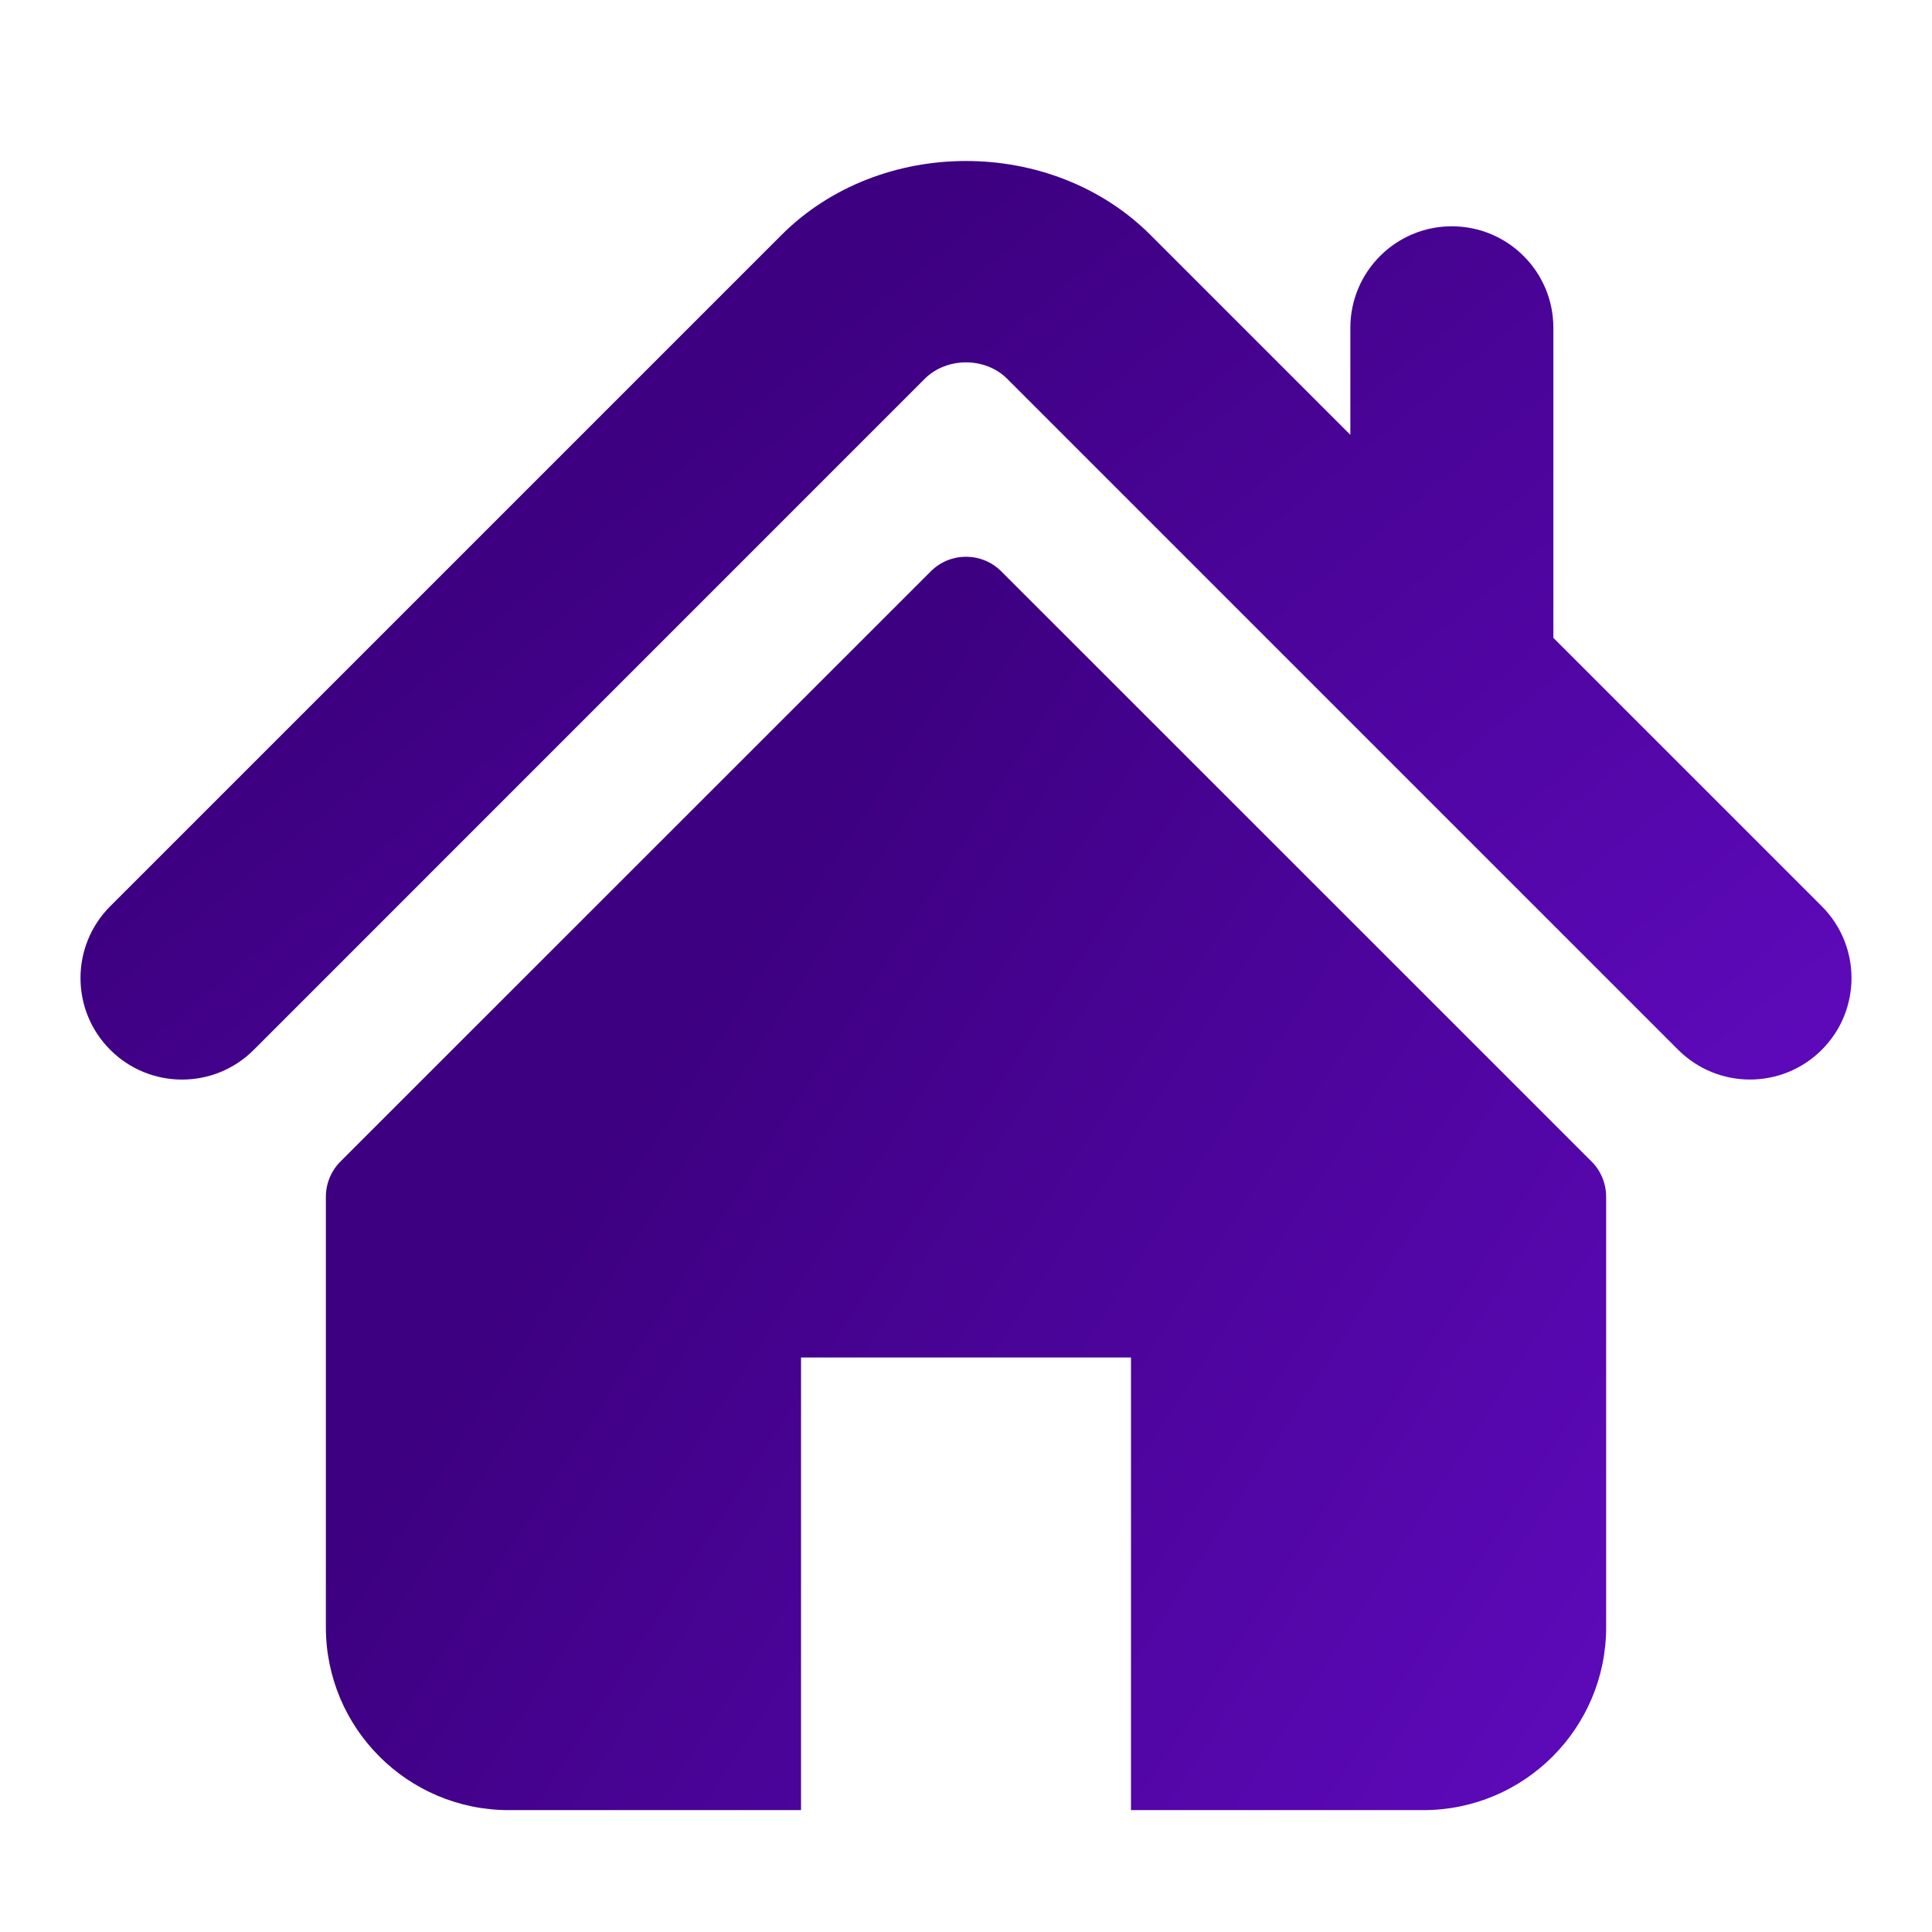 <svg width="169" height="169" viewBox="0 0 169 169" fill="none" xmlns="http://www.w3.org/2000/svg">
<path d="M159.358 79.273L135.88 55.795V28.674C135.88 23.77 131.906 19.795 126.995 19.795C122.095 19.795 118.121 23.77 118.121 28.674V38.036L100.639 20.554C91.996 11.916 76.969 11.931 68.346 20.57L9.641 79.273C6.175 82.746 6.175 88.364 9.641 91.831C13.108 95.303 18.737 95.303 22.203 91.831L80.902 33.126C82.814 31.224 86.185 31.224 88.087 33.121L146.796 91.831C148.537 93.567 150.807 94.431 153.076 94.431C155.349 94.431 157.623 93.566 159.358 91.831C162.825 88.365 162.825 82.746 159.358 79.273Z" fill="url(#paint0_linear_3181_42265)"/>
<path d="M87.587 49.98C85.881 48.275 83.12 48.275 81.419 49.98L29.783 101.601C28.967 102.416 28.505 103.529 28.505 104.69V142.341C28.505 151.176 35.669 158.339 44.504 158.339H70.069V118.747H98.932V158.339H124.498C133.332 158.339 140.496 151.176 140.496 142.341V104.69C140.496 103.529 140.037 102.416 139.218 101.601L87.587 49.98Z" fill="url(#paint1_linear_3181_42265)"/>
<defs>
<linearGradient id="paint0_linear_3181_42265" x1="84.5" y1="14.083" x2="175.294" y2="124.219" gradientUnits="userSpaceOnUse">
<stop stop-color="#3D0080"/>
<stop offset="1" stop-color="#680CCD"/>
</linearGradient>
<linearGradient id="paint1_linear_3181_42265" x1="84.5" y1="48.701" x2="199.3" y2="122.479" gradientUnits="userSpaceOnUse">
<stop stop-color="#3D0080"/>
<stop offset="1" stop-color="#680CCD"/>
</linearGradient>
</defs>
</svg>
